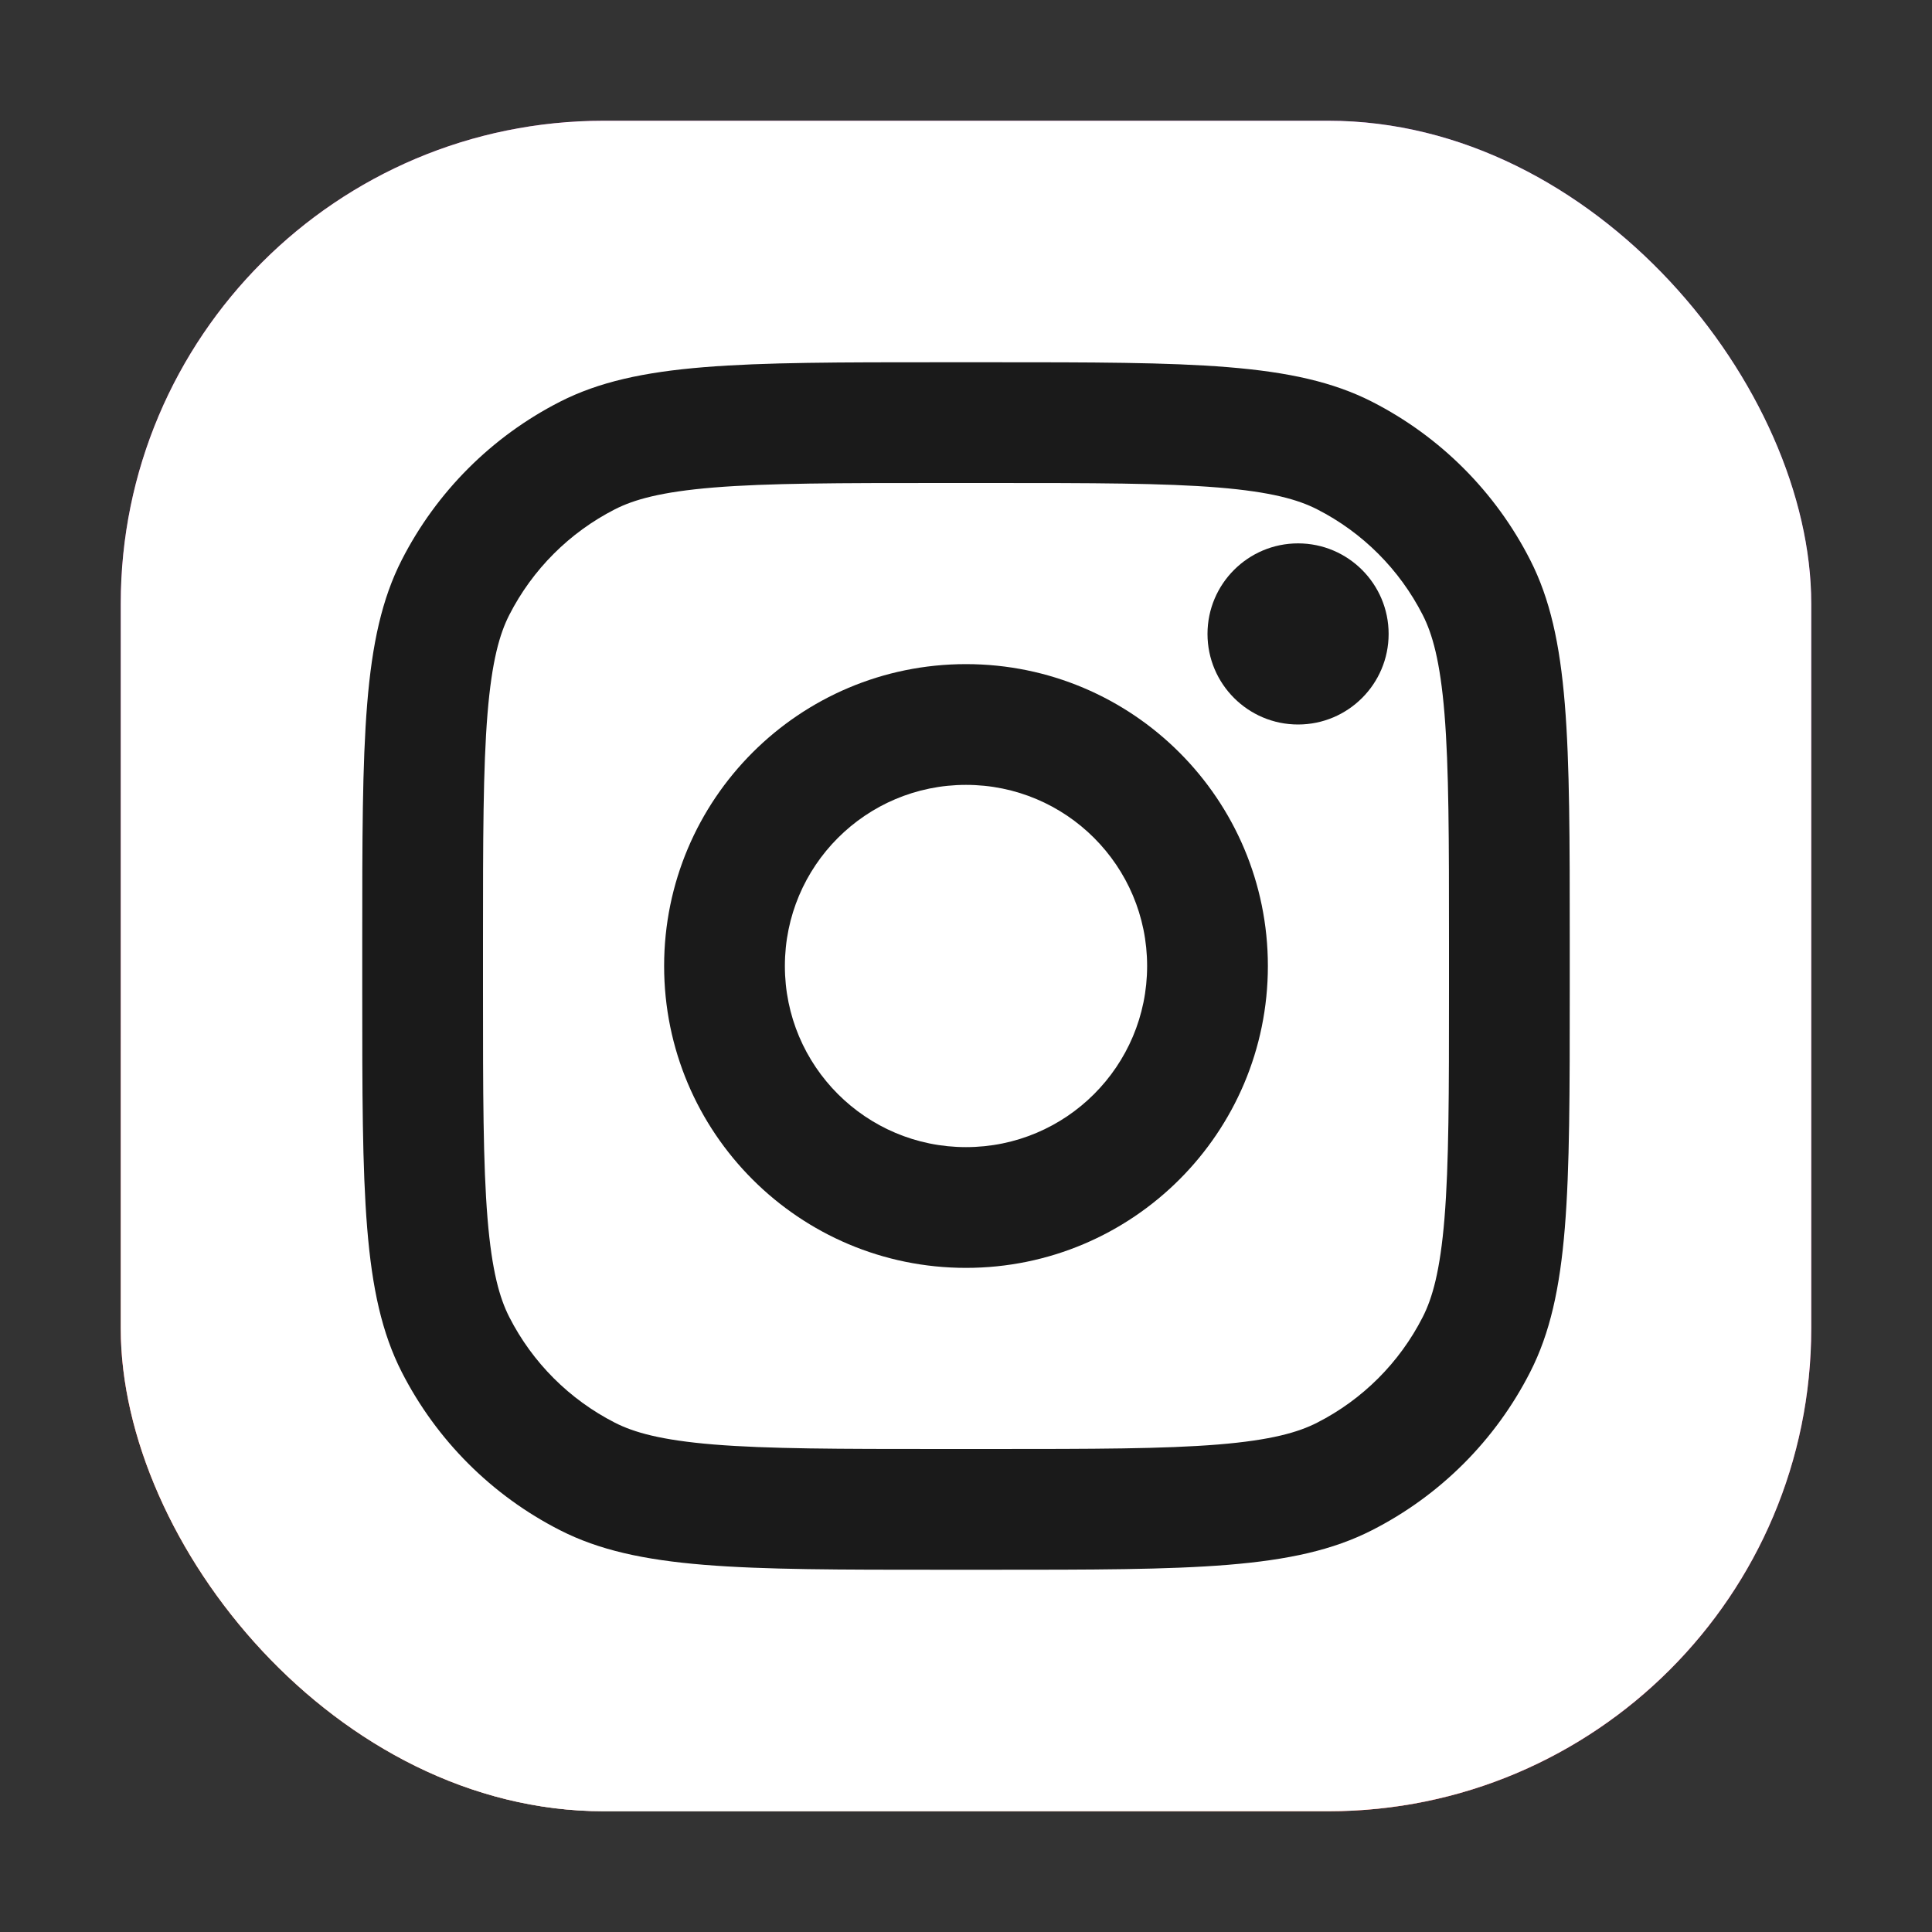 <svg width="24" height="24" viewBox="0 0 24 24" fill="none" xmlns="http://www.w3.org/2000/svg">
<rect x="0" y="0" width="24" height="24" fill="#333333" stroke="none"/>
<rect x="1.5" y="1.5" width="21" height="21" rx="6" fill="url(#paint0_radial_659_614)"/>
<rect x="1.5" y="1.5" width="21" height="21" rx="6" fill="url(#paint1_radial_659_614)"/>
<rect x="1.5" y="1.5" width="21" height="21" rx="6" fill="white"/>
<path d="M17.25 7.875C17.25 8.496 16.746 9 16.125 9C15.504 9 15 8.496 15 7.875C15 7.254 15.504 6.75 16.125 6.75C16.746 6.75 17.25 7.254 17.25 7.875Z" fill="#1A1A1A"/>
<path fill-rule="evenodd" clip-rule="evenodd" d="M12 15.75C14.071 15.75 15.75 14.071 15.75 12C15.75 9.929 14.071 8.25 12 8.25C9.929 8.25 8.25 9.929 8.25 12C8.25 14.071 9.929 15.75 12 15.75ZM12 14.25C13.243 14.25 14.25 13.243 14.25 12C14.25 10.757 13.243 9.75 12 9.75C10.757 9.75 9.75 10.757 9.75 12C9.75 13.243 10.757 14.25 12 14.25Z" fill="#1A1A1A"/>
<path fill-rule="evenodd" clip-rule="evenodd" d="M4.5 11.7C4.5 9.18 4.5 7.92 4.99 6.957C5.422 6.11 6.11 5.422 6.957 4.99C7.92 4.5 9.18 4.5 11.7 4.5H12.3C14.82 4.5 16.08 4.5 17.043 4.99C17.89 5.422 18.578 6.11 19.009 6.957C19.5 7.92 19.5 9.18 19.5 11.7V12.3C19.5 14.82 19.5 16.08 19.009 17.043C18.578 17.89 17.89 18.578 17.043 19.009C16.08 19.5 14.82 19.5 12.3 19.5H11.7C9.18 19.5 7.92 19.5 6.957 19.009C6.11 18.578 5.422 17.89 4.99 17.043C4.5 16.08 4.5 14.82 4.5 12.3V11.7ZM11.7 6H12.3C13.585 6 14.458 6.001 15.133 6.056C15.791 6.11 16.127 6.207 16.362 6.327C16.927 6.615 17.385 7.074 17.673 7.638C17.793 7.873 17.89 8.209 17.944 8.867C17.999 9.542 18 10.415 18 11.7V12.3C18 13.585 17.999 14.458 17.944 15.133C17.89 15.791 17.793 16.127 17.673 16.362C17.385 16.927 16.927 17.385 16.362 17.673C16.127 17.793 15.791 17.89 15.133 17.944C14.458 17.999 13.585 18 12.3 18H11.7C10.415 18 9.542 17.999 8.867 17.944C8.209 17.89 7.873 17.793 7.638 17.673C7.074 17.385 6.615 16.927 6.327 16.362C6.207 16.127 6.11 15.791 6.056 15.133C6.001 14.458 6 13.585 6 12.3V11.7C6 10.415 6.001 9.542 6.056 8.867C6.11 8.209 6.207 7.873 6.327 7.638C6.615 7.074 7.074 6.615 7.638 6.327C7.873 6.207 8.209 6.11 8.867 6.056C9.542 6.001 10.415 6 11.7 6Z" fill="#1A1A1A"/>
<defs>
<radialGradient id="paint0_radial_659_614" cx="0" cy="0" r="1" gradientUnits="userSpaceOnUse" gradientTransform="translate(9 17.25) rotate(-55.376) scale(19.14)">
<stop stop-color="#B13589"/>
<stop offset="0.793" stop-color="#C62F94"/>
<stop offset="1" stop-color="#8A3AC8"/>
</radialGradient>
<radialGradient id="paint1_radial_659_614" cx="0" cy="0" r="1" gradientUnits="userSpaceOnUse" gradientTransform="translate(8.25 23.25) rotate(-65.136) scale(16.946)">
<stop stop-color="#E0E8B7"/>
<stop offset="0.445" stop-color="#FB8A2E"/>
<stop offset="0.715" stop-color="#E2425C"/>
<stop offset="1" stop-color="#E2425C" stop-opacity="0"/>
</radialGradient>
</defs>
</svg>
